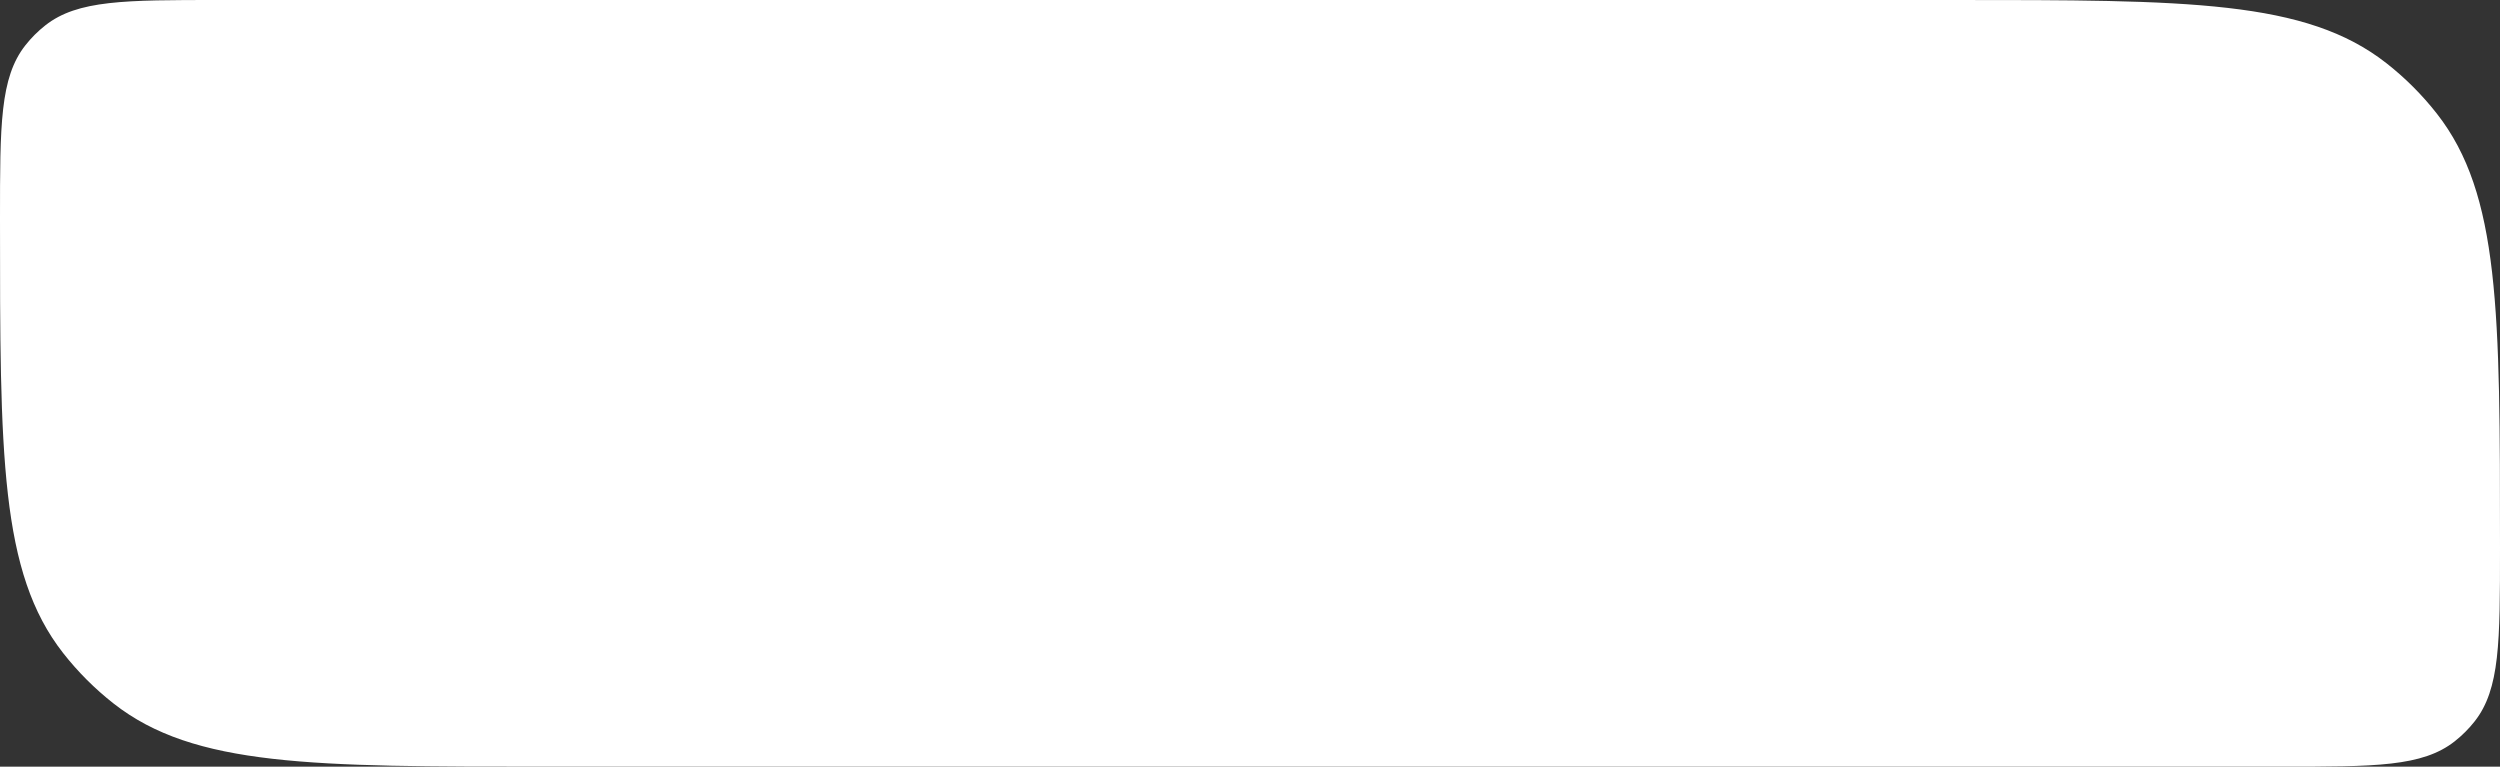 <?xml version="1.0" encoding="UTF-8"?> <svg xmlns="http://www.w3.org/2000/svg" width="1138" height="349" viewBox="0 0 1138 349" fill="none"><rect x="0" y="0" width="1138" height="349" fill="#333333" stroke="none"/><path d="M0 99.714C0 56.809 0 35.356 11.503 20.684C14.183 17.265 17.265 14.183 20.684 11.503C35.356 0 56.809 0 99.714 0H888.714C995.978 0 1049.61 0 1086.29 28.757C1094.84 35.457 1102.54 43.163 1109.24 51.709C1138 88.39 1138 142.022 1138 249.286V249.286C1138 292.191 1138 313.644 1126.5 328.316C1123.82 331.735 1120.73 334.817 1117.32 337.497C1102.64 349 1081.19 349 1038.29 349H249.286C142.022 349 88.39 349 51.709 320.243C43.163 313.543 35.457 305.837 28.757 297.291C0 260.61 0 206.978 0 99.714V99.714Z" fill="white"></path></svg> 